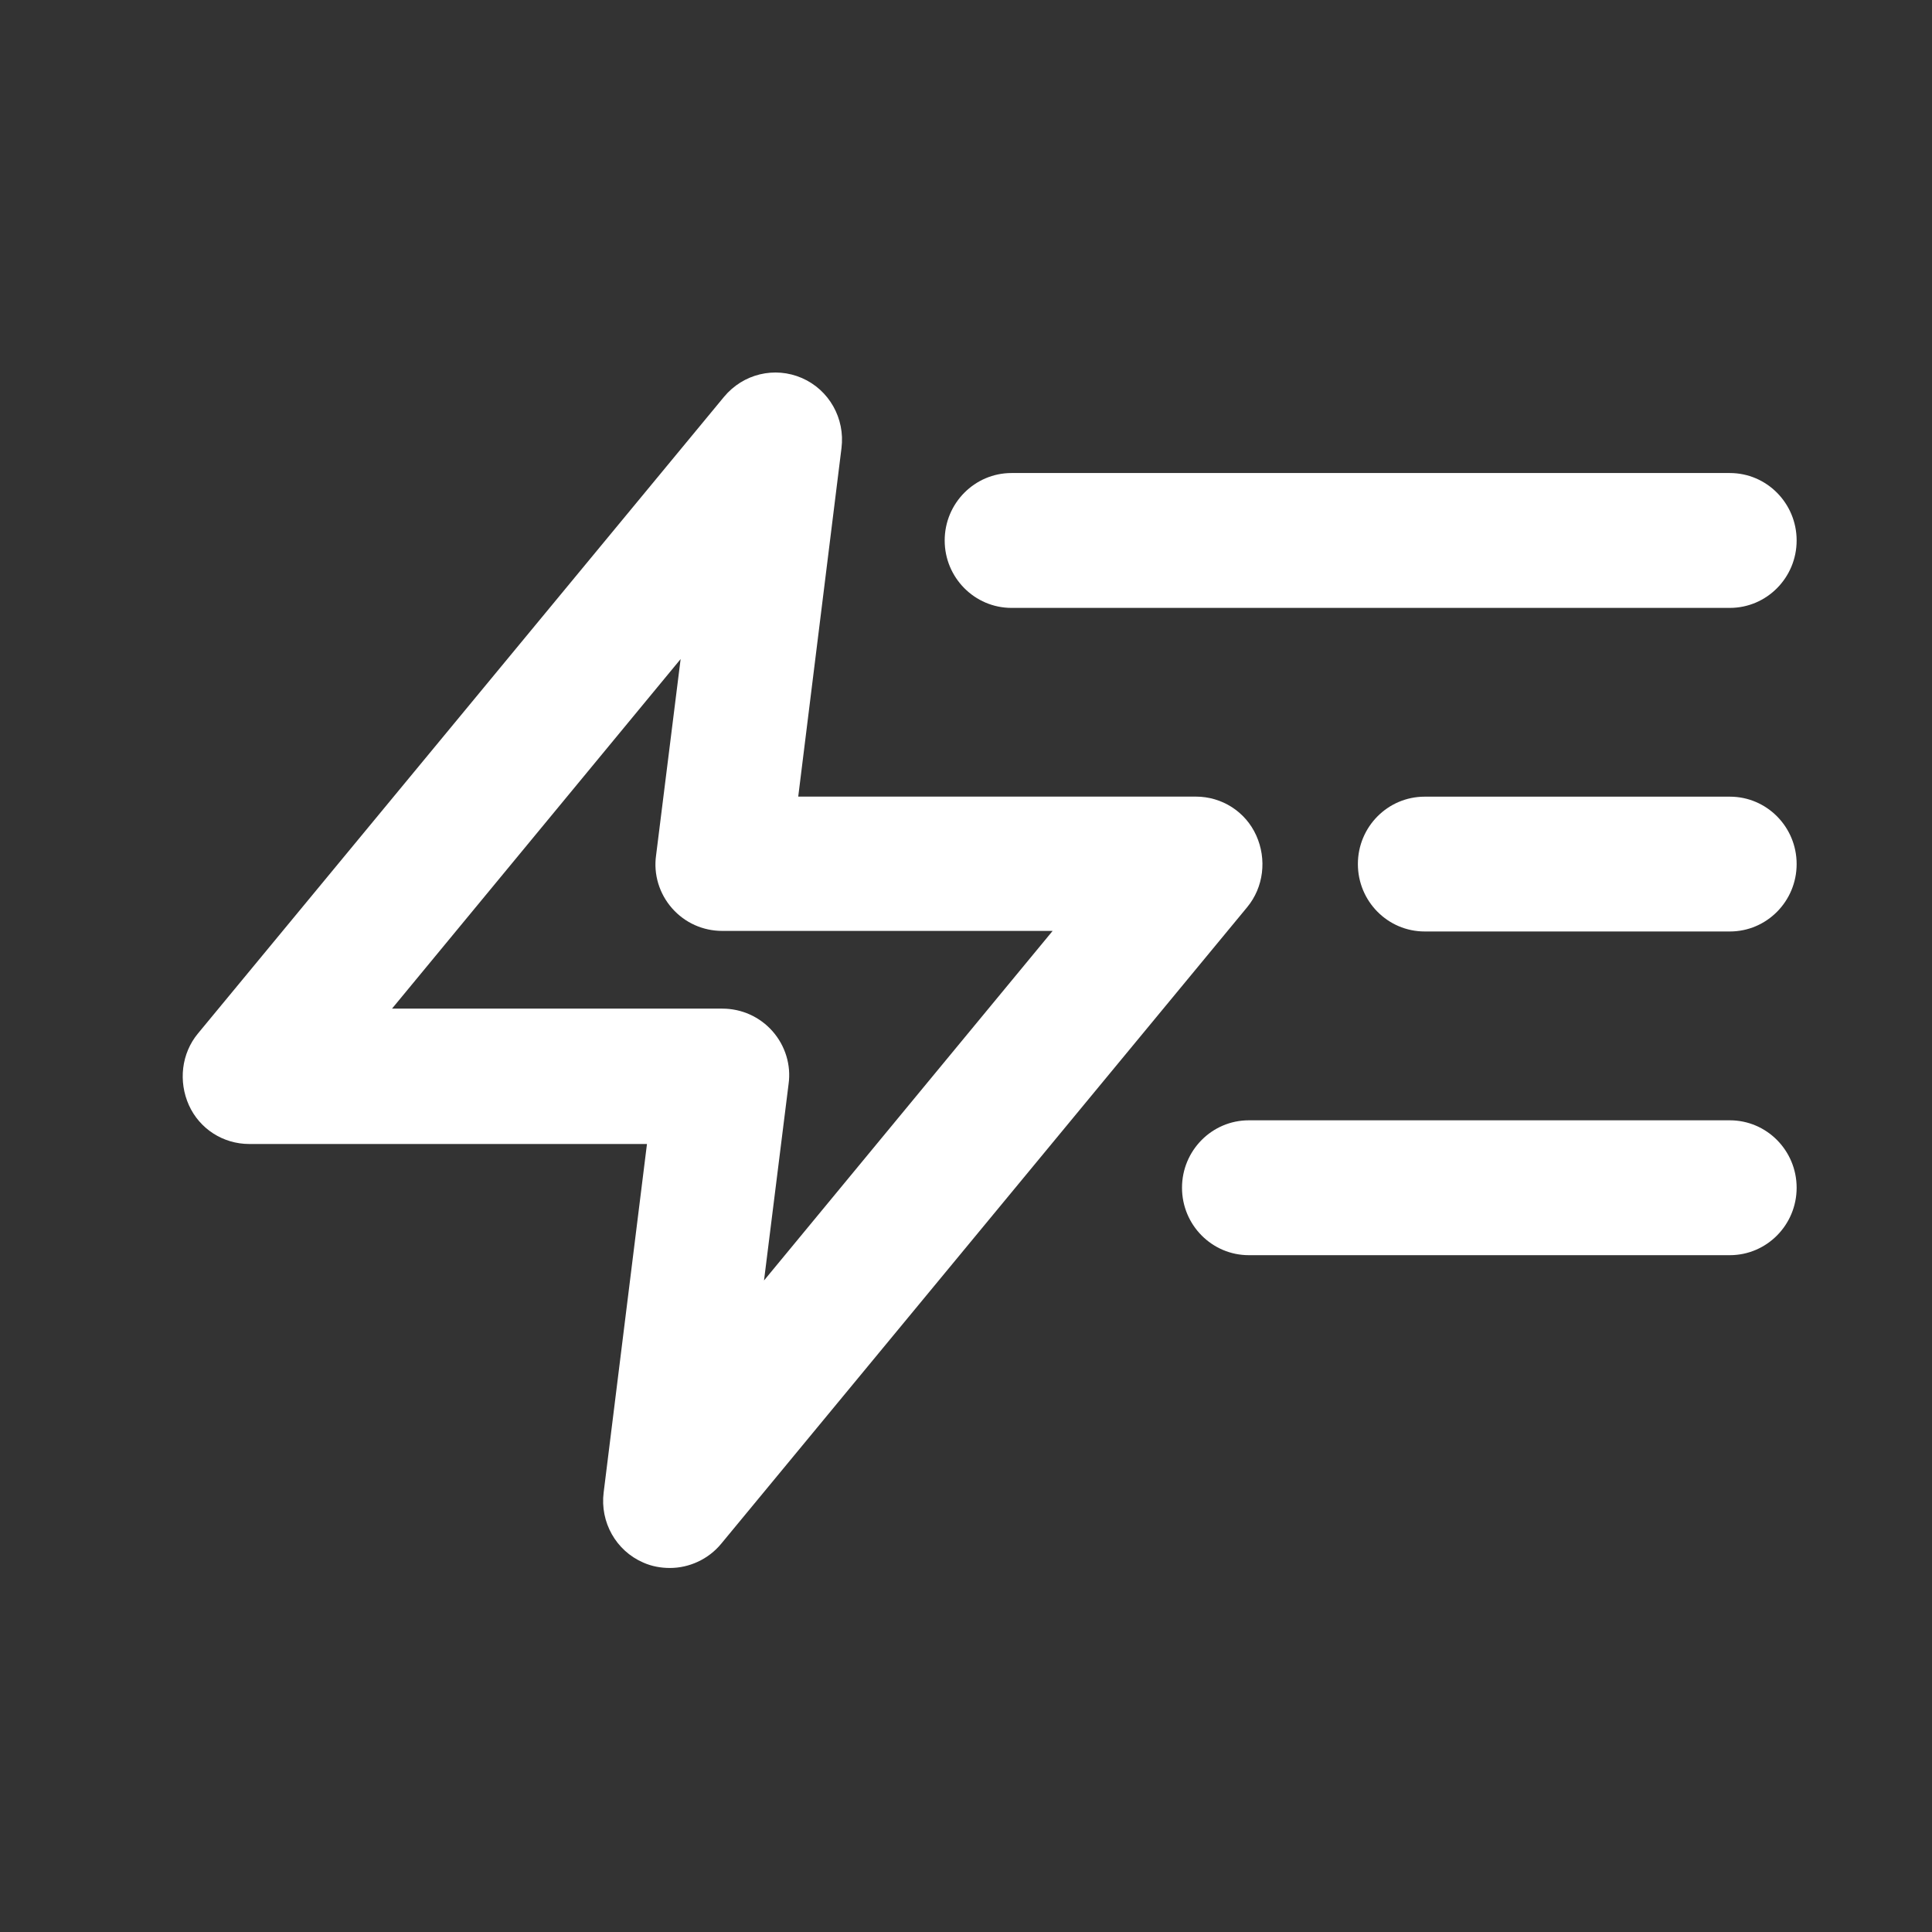 <svg width="31" height="31" viewBox="0 0 31 31" fill="none" xmlns="http://www.w3.org/2000/svg">
<rect x="0" y="0" width="31" height="31" fill="#333333" stroke="none"/>
<path d="M10.749 25.159C10.604 25.159 10.458 25.133 10.321 25.072C9.883 24.882 9.626 24.423 9.686 23.947L10.381 18.356H4C3.58 18.356 3.203 18.114 3.031 17.733C2.86 17.352 2.911 16.902 3.177 16.582L11.616 6.369C11.924 5.997 12.43 5.876 12.868 6.066C13.305 6.257 13.562 6.715 13.502 7.191L12.808 12.782H19.188C19.608 12.782 19.986 13.025 20.157 13.405C20.329 13.786 20.277 14.236 20.011 14.557L11.573 24.769C11.367 25.02 11.058 25.159 10.749 25.159ZM6.29 16.184H11.59C11.899 16.184 12.19 16.314 12.396 16.547C12.602 16.781 12.696 17.092 12.653 17.395L12.259 20.546L16.89 14.937H11.59C11.281 14.937 10.99 14.808 10.784 14.574C10.578 14.34 10.484 14.029 10.527 13.726L10.921 10.575L6.29 16.184Z" fill="white"/>
<path d="M27.756 20.14H20.038C19.446 20.14 18.966 19.655 18.966 19.058C18.966 18.461 19.446 17.976 20.038 17.976H27.756C28.348 17.976 28.828 18.461 28.828 19.058C28.828 19.655 28.348 20.14 27.756 20.14Z" fill="white"/>
<path d="M27.757 14.946H22.86C22.268 14.946 21.788 14.462 21.788 13.864C21.788 13.267 22.268 12.783 22.86 12.783H27.757C28.348 12.783 28.828 13.267 28.828 13.864C28.828 14.462 28.348 14.946 27.757 14.946Z" fill="white"/>
<path d="M27.756 9.754H16.23C15.639 9.754 15.158 9.269 15.158 8.672C15.158 8.075 15.639 7.59 16.23 7.59H27.756C28.348 7.59 28.828 8.075 28.828 8.672C28.828 9.269 28.348 9.754 27.756 9.754Z" fill="white"/>
</svg>
